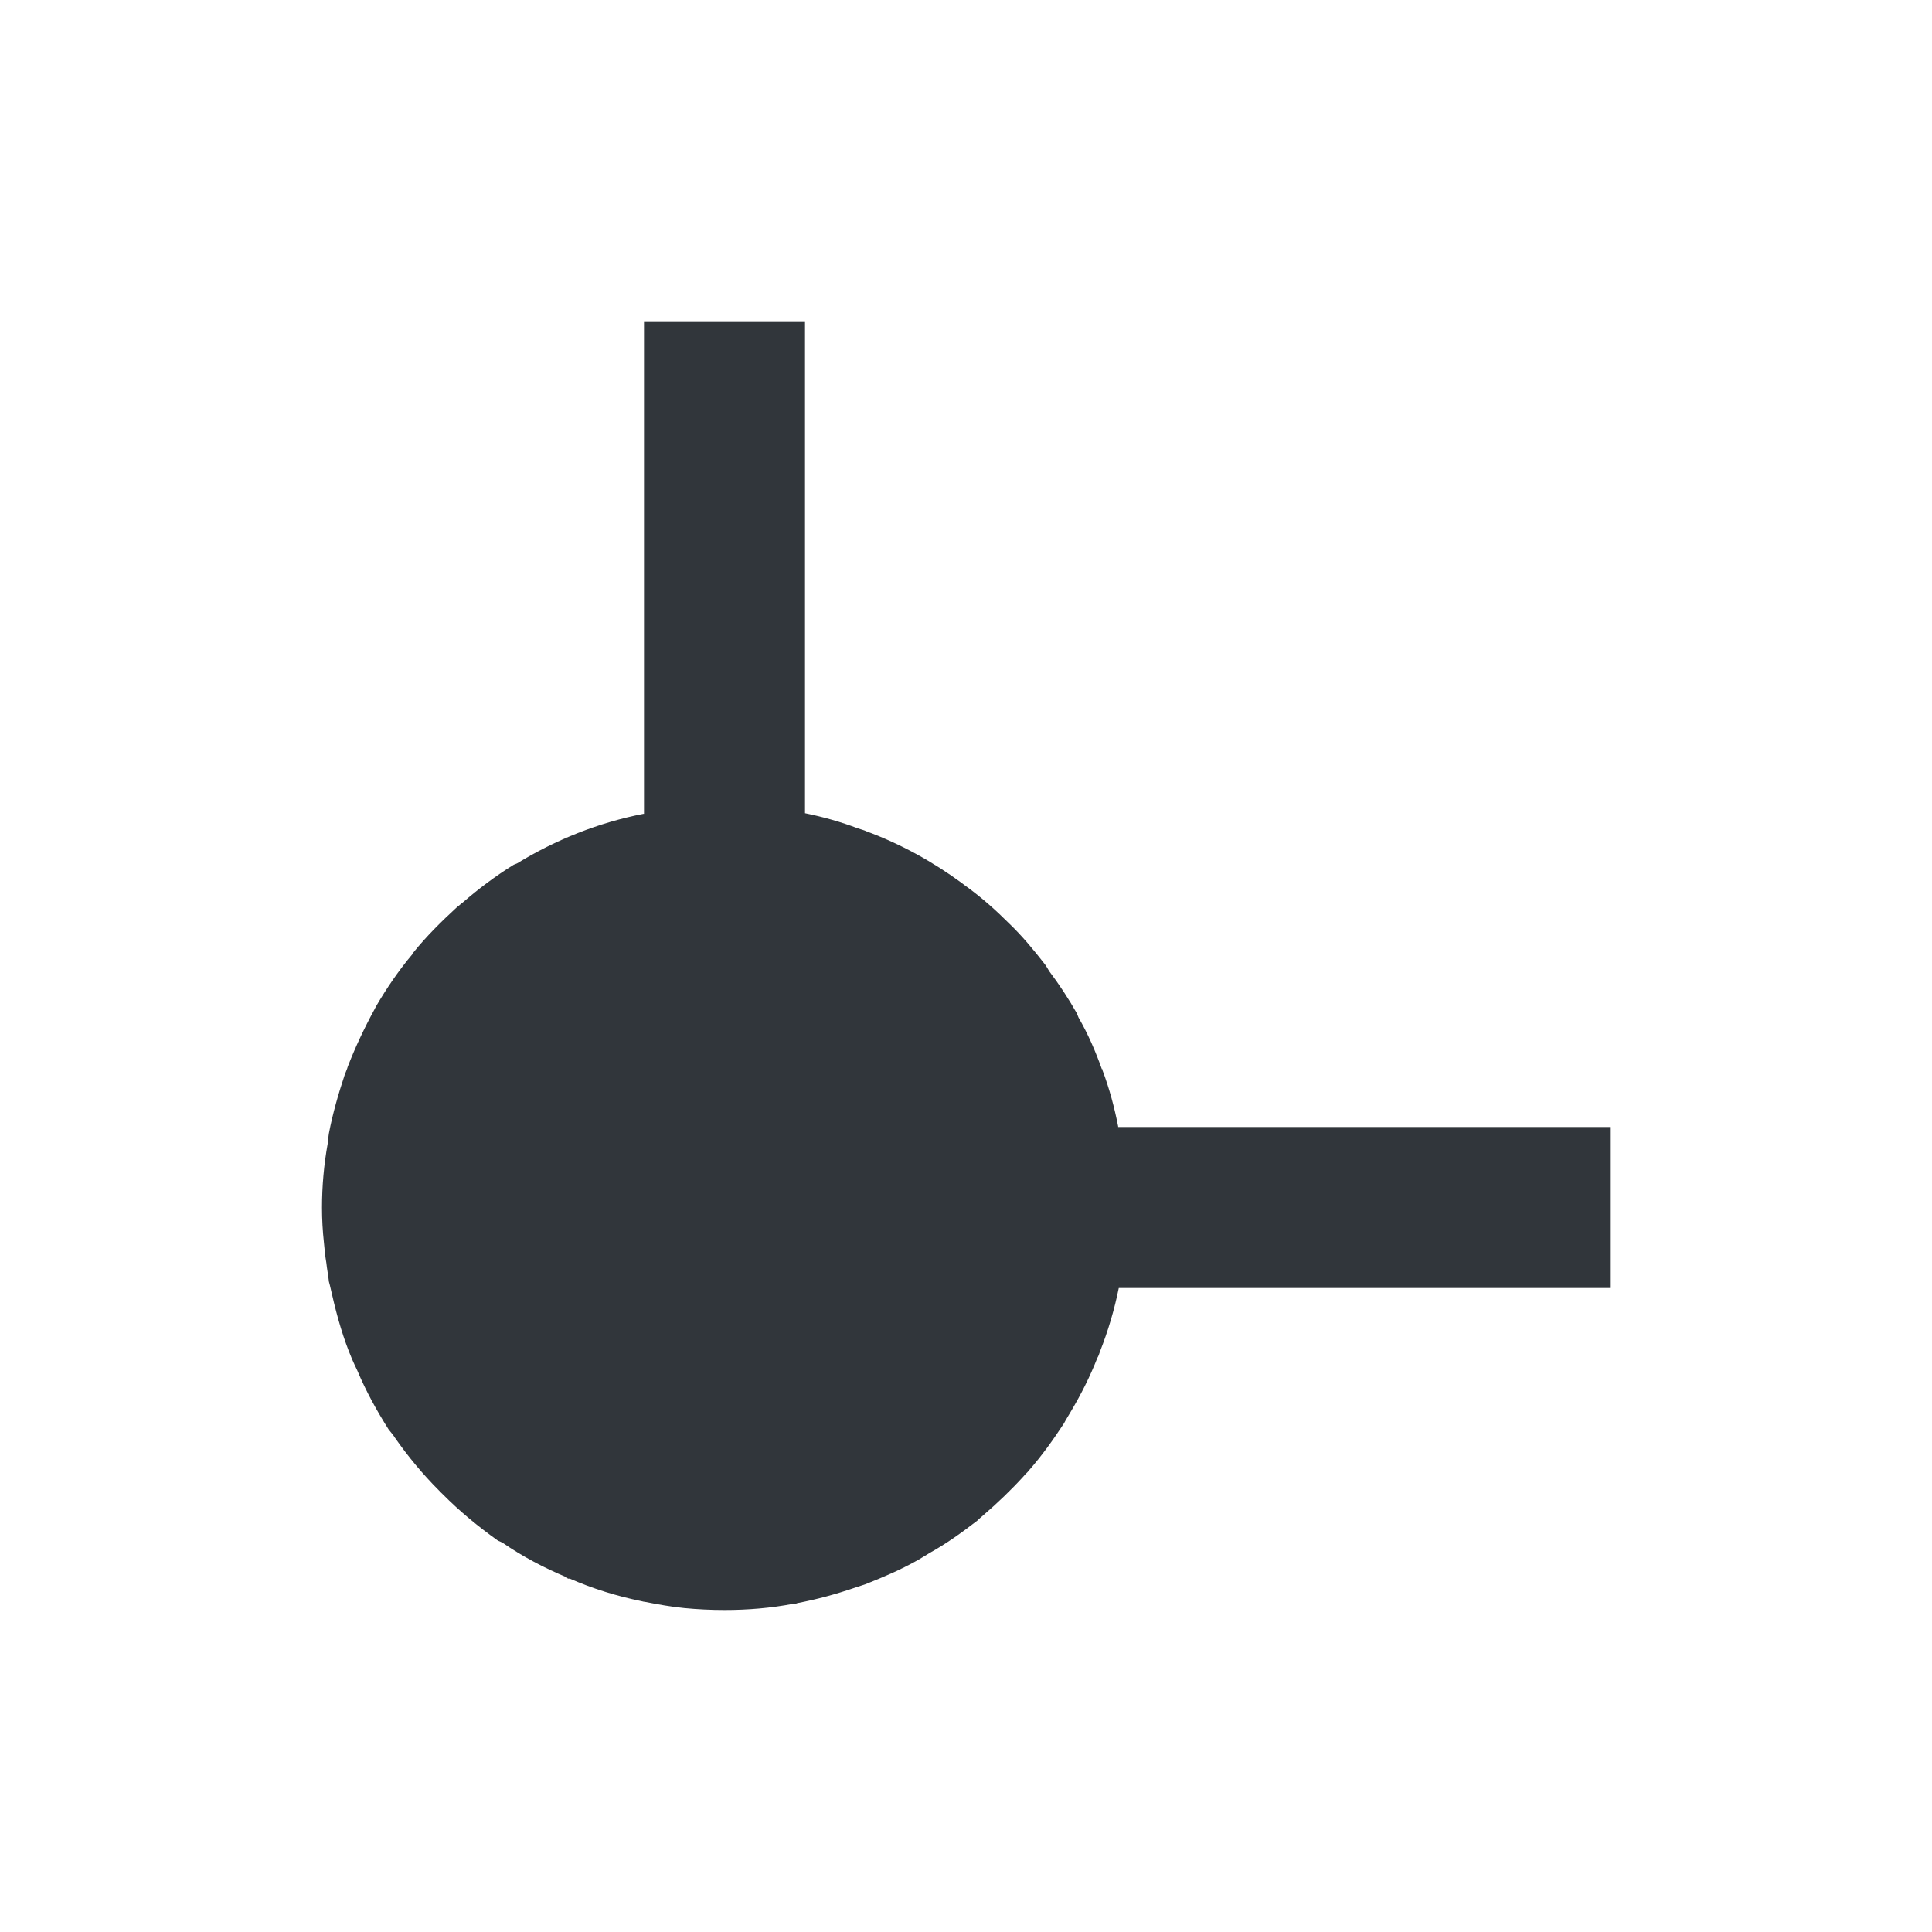 <svg xmlns="http://www.w3.org/2000/svg" width="12pt" height="12pt" version="1.1" viewBox="0 0 12 12">
 <g>
  <path style="fill:rgb(19.216%,21.176%,23.137%)" d="M 4 2 L 4 5.055 C 4 5.055 4 5.055 3.996 5.055 C 3.719 5.109 3.453 5.215 3.211 5.363 C 3.203 5.367 3.199 5.367 3.191 5.371 C 3.078 5.441 2.973 5.52 2.875 5.605 C 2.863 5.613 2.852 5.625 2.84 5.633 C 2.742 5.723 2.648 5.816 2.566 5.918 C 2.562 5.922 2.562 5.922 2.562 5.926 C 2.477 6.027 2.402 6.137 2.336 6.25 C 2.332 6.258 2.328 6.266 2.324 6.273 C 2.262 6.387 2.207 6.504 2.16 6.625 C 2.156 6.641 2.148 6.656 2.141 6.676 C 2.102 6.793 2.066 6.918 2.043 7.039 C 2.039 7.062 2.039 7.082 2.035 7.105 C 2.012 7.234 2 7.367 2 7.5 C 2 7.574 2.004 7.645 2.012 7.719 C 2.016 7.762 2.02 7.805 2.027 7.844 C 2.031 7.883 2.039 7.922 2.043 7.961 C 2.051 7.988 2.055 8.012 2.062 8.039 C 2.094 8.18 2.133 8.316 2.188 8.445 C 2.199 8.469 2.207 8.488 2.219 8.512 C 2.273 8.641 2.34 8.762 2.414 8.879 C 2.426 8.895 2.441 8.91 2.453 8.93 C 2.535 9.047 2.625 9.156 2.727 9.258 C 2.734 9.266 2.742 9.273 2.75 9.281 C 2.855 9.387 2.973 9.484 3.094 9.57 C 3.105 9.574 3.113 9.578 3.121 9.582 C 3.246 9.668 3.379 9.738 3.52 9.797 L 3.527 9.805 C 3.531 9.805 3.535 9.805 3.539 9.805 C 3.68 9.867 3.832 9.914 3.984 9.945 C 3.988 9.945 3.996 9.949 4.004 9.949 C 4.086 9.965 4.168 9.98 4.25 9.988 C 4.332 9.996 4.418 10 4.5 10 C 4.645 10 4.789 9.988 4.93 9.961 C 4.938 9.961 4.945 9.961 4.953 9.957 C 5.074 9.934 5.191 9.902 5.305 9.863 C 5.328 9.855 5.352 9.848 5.375 9.84 C 5.484 9.797 5.594 9.75 5.699 9.691 C 5.723 9.676 5.746 9.664 5.77 9.648 C 5.875 9.59 5.973 9.52 6.07 9.445 C 6.082 9.434 6.094 9.422 6.109 9.41 C 6.195 9.336 6.281 9.254 6.359 9.168 C 6.367 9.156 6.383 9.145 6.391 9.133 C 6.473 9.039 6.543 8.941 6.609 8.84 C 6.621 8.816 6.637 8.793 6.652 8.766 C 6.715 8.66 6.77 8.551 6.816 8.434 C 6.824 8.422 6.828 8.406 6.832 8.395 C 6.883 8.266 6.922 8.133 6.949 8 L 10 8 L 10 7 L 6.945 7 C 6.945 7 6.945 6.996 6.945 6.996 C 6.922 6.879 6.891 6.762 6.848 6.648 L 6.848 6.641 C 6.848 6.641 6.848 6.641 6.844 6.641 C 6.805 6.531 6.758 6.422 6.699 6.32 C 6.695 6.309 6.691 6.301 6.688 6.293 C 6.637 6.203 6.578 6.113 6.516 6.031 C 6.508 6.016 6.5 6.004 6.492 5.992 C 6.422 5.902 6.348 5.812 6.266 5.734 C 6.188 5.656 6.105 5.582 6.016 5.516 C 6.004 5.508 5.988 5.496 5.973 5.484 C 5.793 5.352 5.594 5.242 5.383 5.164 C 5.367 5.156 5.348 5.152 5.328 5.145 C 5.223 5.105 5.113 5.074 5 5.051 L 5 2 Z M 4 2"/>
 </g>
</svg>
